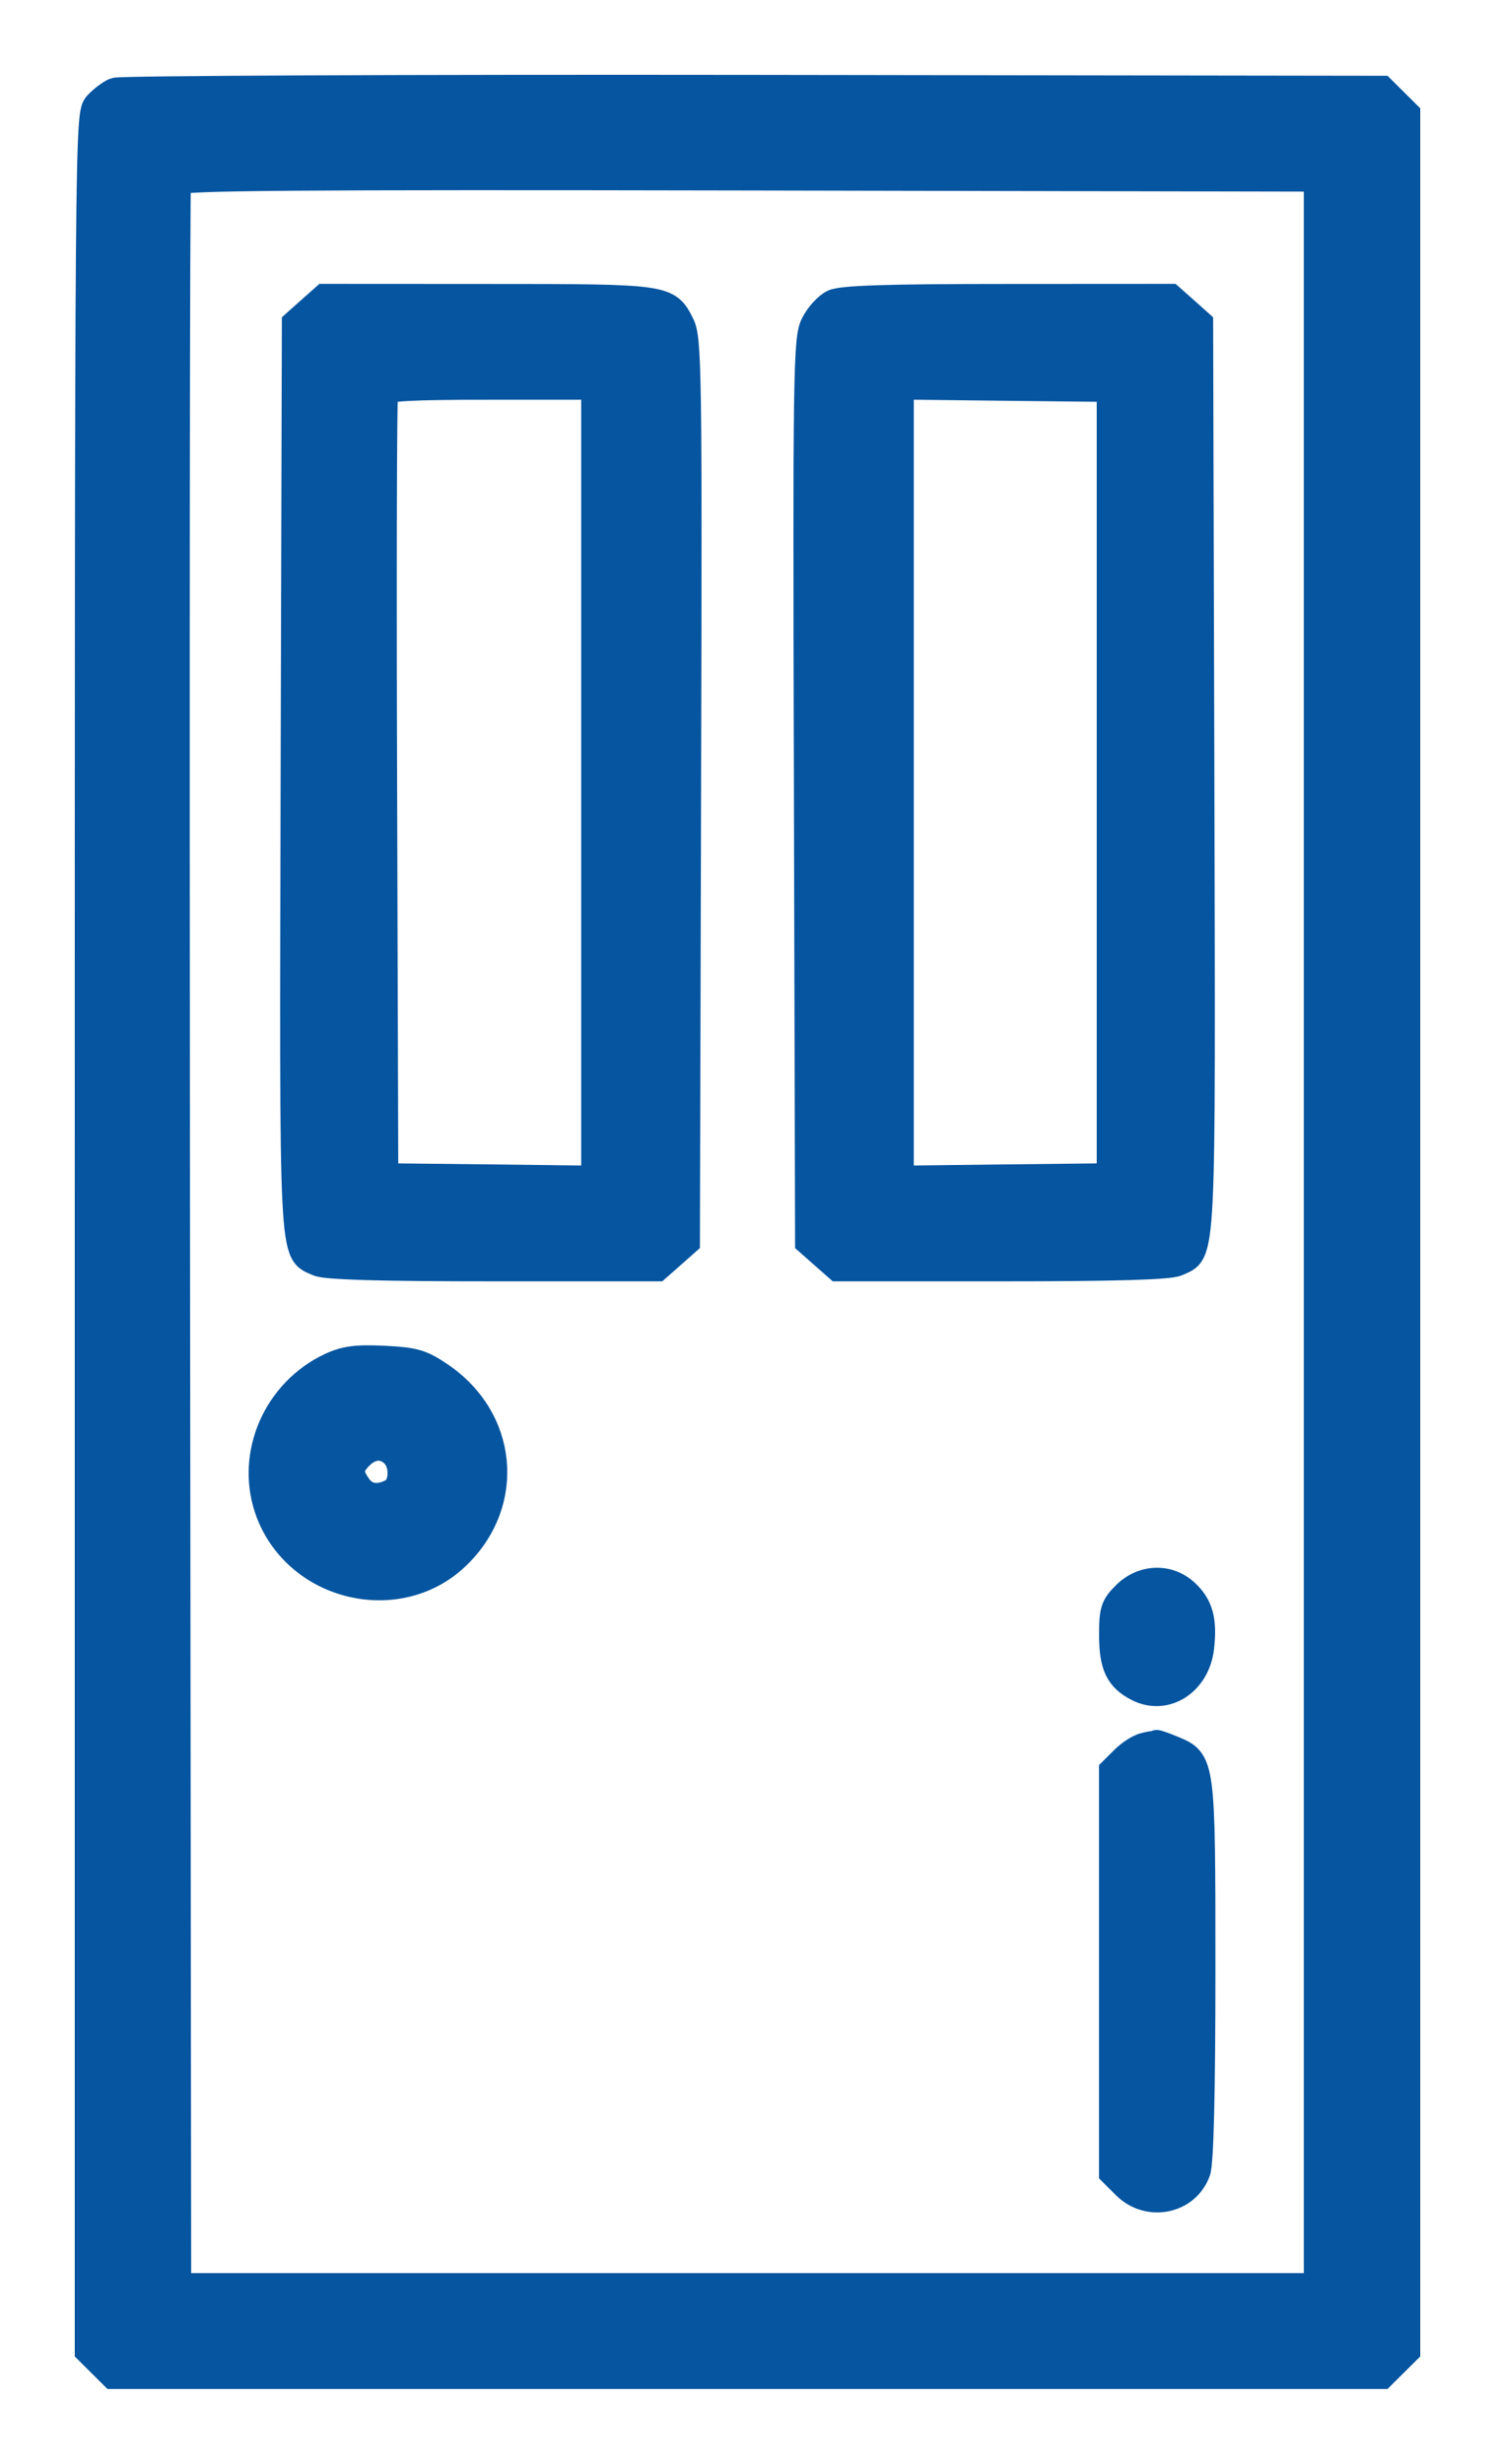 <svg width="17" height="28" viewBox="0 0 17 28" fill="none" xmlns="http://www.w3.org/2000/svg">
<path fill-rule="evenodd" clip-rule="evenodd" d="M1.307 1.033C1.251 1.056 1.159 1.126 1.102 1.188C1.001 1.301 1 1.373 1 14.01V26.718L1.142 26.859L1.284 27H8.5H15.716L15.858 26.859L16 26.718V14.005V1.293L15.858 1.152L15.716 1.011L8.563 1.001C4.629 0.996 1.363 1.01 1.307 1.033ZM14.976 14.005V25.983H8.5H2.024L2.011 14.056C2.004 7.497 2.009 2.101 2.022 2.066C2.041 2.015 3.366 2.005 8.511 2.015L14.976 2.028V14.005ZM3.522 3.524L3.355 3.673L3.341 8.817C3.327 14.439 3.316 14.219 3.616 14.354C3.704 14.394 4.323 14.412 5.609 14.412H7.474L7.642 14.264L7.809 14.116L7.822 8.987C7.835 4.179 7.83 3.848 7.745 3.682C7.591 3.379 7.582 3.377 5.544 3.377L3.689 3.376L3.522 3.524ZM9.473 3.441C9.402 3.476 9.304 3.584 9.255 3.682C9.17 3.848 9.165 4.179 9.178 8.987L9.191 14.116L9.358 14.264L9.526 14.412H11.391C12.677 14.412 13.296 14.394 13.384 14.354C13.684 14.219 13.673 14.439 13.659 8.817L13.645 3.673L13.478 3.524L13.311 3.376L11.456 3.377C10.076 3.377 9.568 3.394 9.473 3.441ZM6.759 8.895V13.397L5.569 13.383L4.379 13.37L4.366 8.945C4.358 6.511 4.363 4.492 4.377 4.457C4.395 4.408 4.684 4.393 5.58 4.393H6.759V8.895ZM12.621 8.894V13.37L11.431 13.383L10.241 13.397V8.894V4.391L11.431 4.405L12.621 4.418V8.894ZM3.759 15.523C3.146 15.809 2.833 16.516 3.042 17.142C3.346 18.05 4.539 18.34 5.213 17.67C5.826 17.061 5.732 16.121 5.009 15.631C4.792 15.484 4.713 15.461 4.365 15.444C4.053 15.429 3.925 15.446 3.759 15.523ZM4.478 16.527C4.592 16.64 4.581 16.889 4.459 16.953C4.301 17.037 4.161 17.015 4.075 16.893C3.969 16.744 3.974 16.671 4.097 16.548C4.22 16.426 4.368 16.418 4.478 16.527ZM12.796 18.121C12.662 18.255 12.647 18.303 12.648 18.592C12.649 18.932 12.719 19.076 12.938 19.187C13.256 19.349 13.611 19.12 13.656 18.724C13.692 18.413 13.645 18.245 13.482 18.095C13.286 17.915 12.993 17.926 12.796 18.121ZM13.022 19.839C12.961 19.851 12.851 19.919 12.779 19.991L12.647 20.122V22.408V24.694L12.796 24.842C13.059 25.103 13.497 25.013 13.616 24.675C13.651 24.573 13.671 23.776 13.671 22.387C13.671 20.018 13.67 20.014 13.336 19.876C13.24 19.836 13.155 19.806 13.148 19.81C13.14 19.814 13.083 19.827 13.022 19.839Z" fill="#0655A0" stroke="#0655A0" stroke-width="0.3"/>
</svg>
